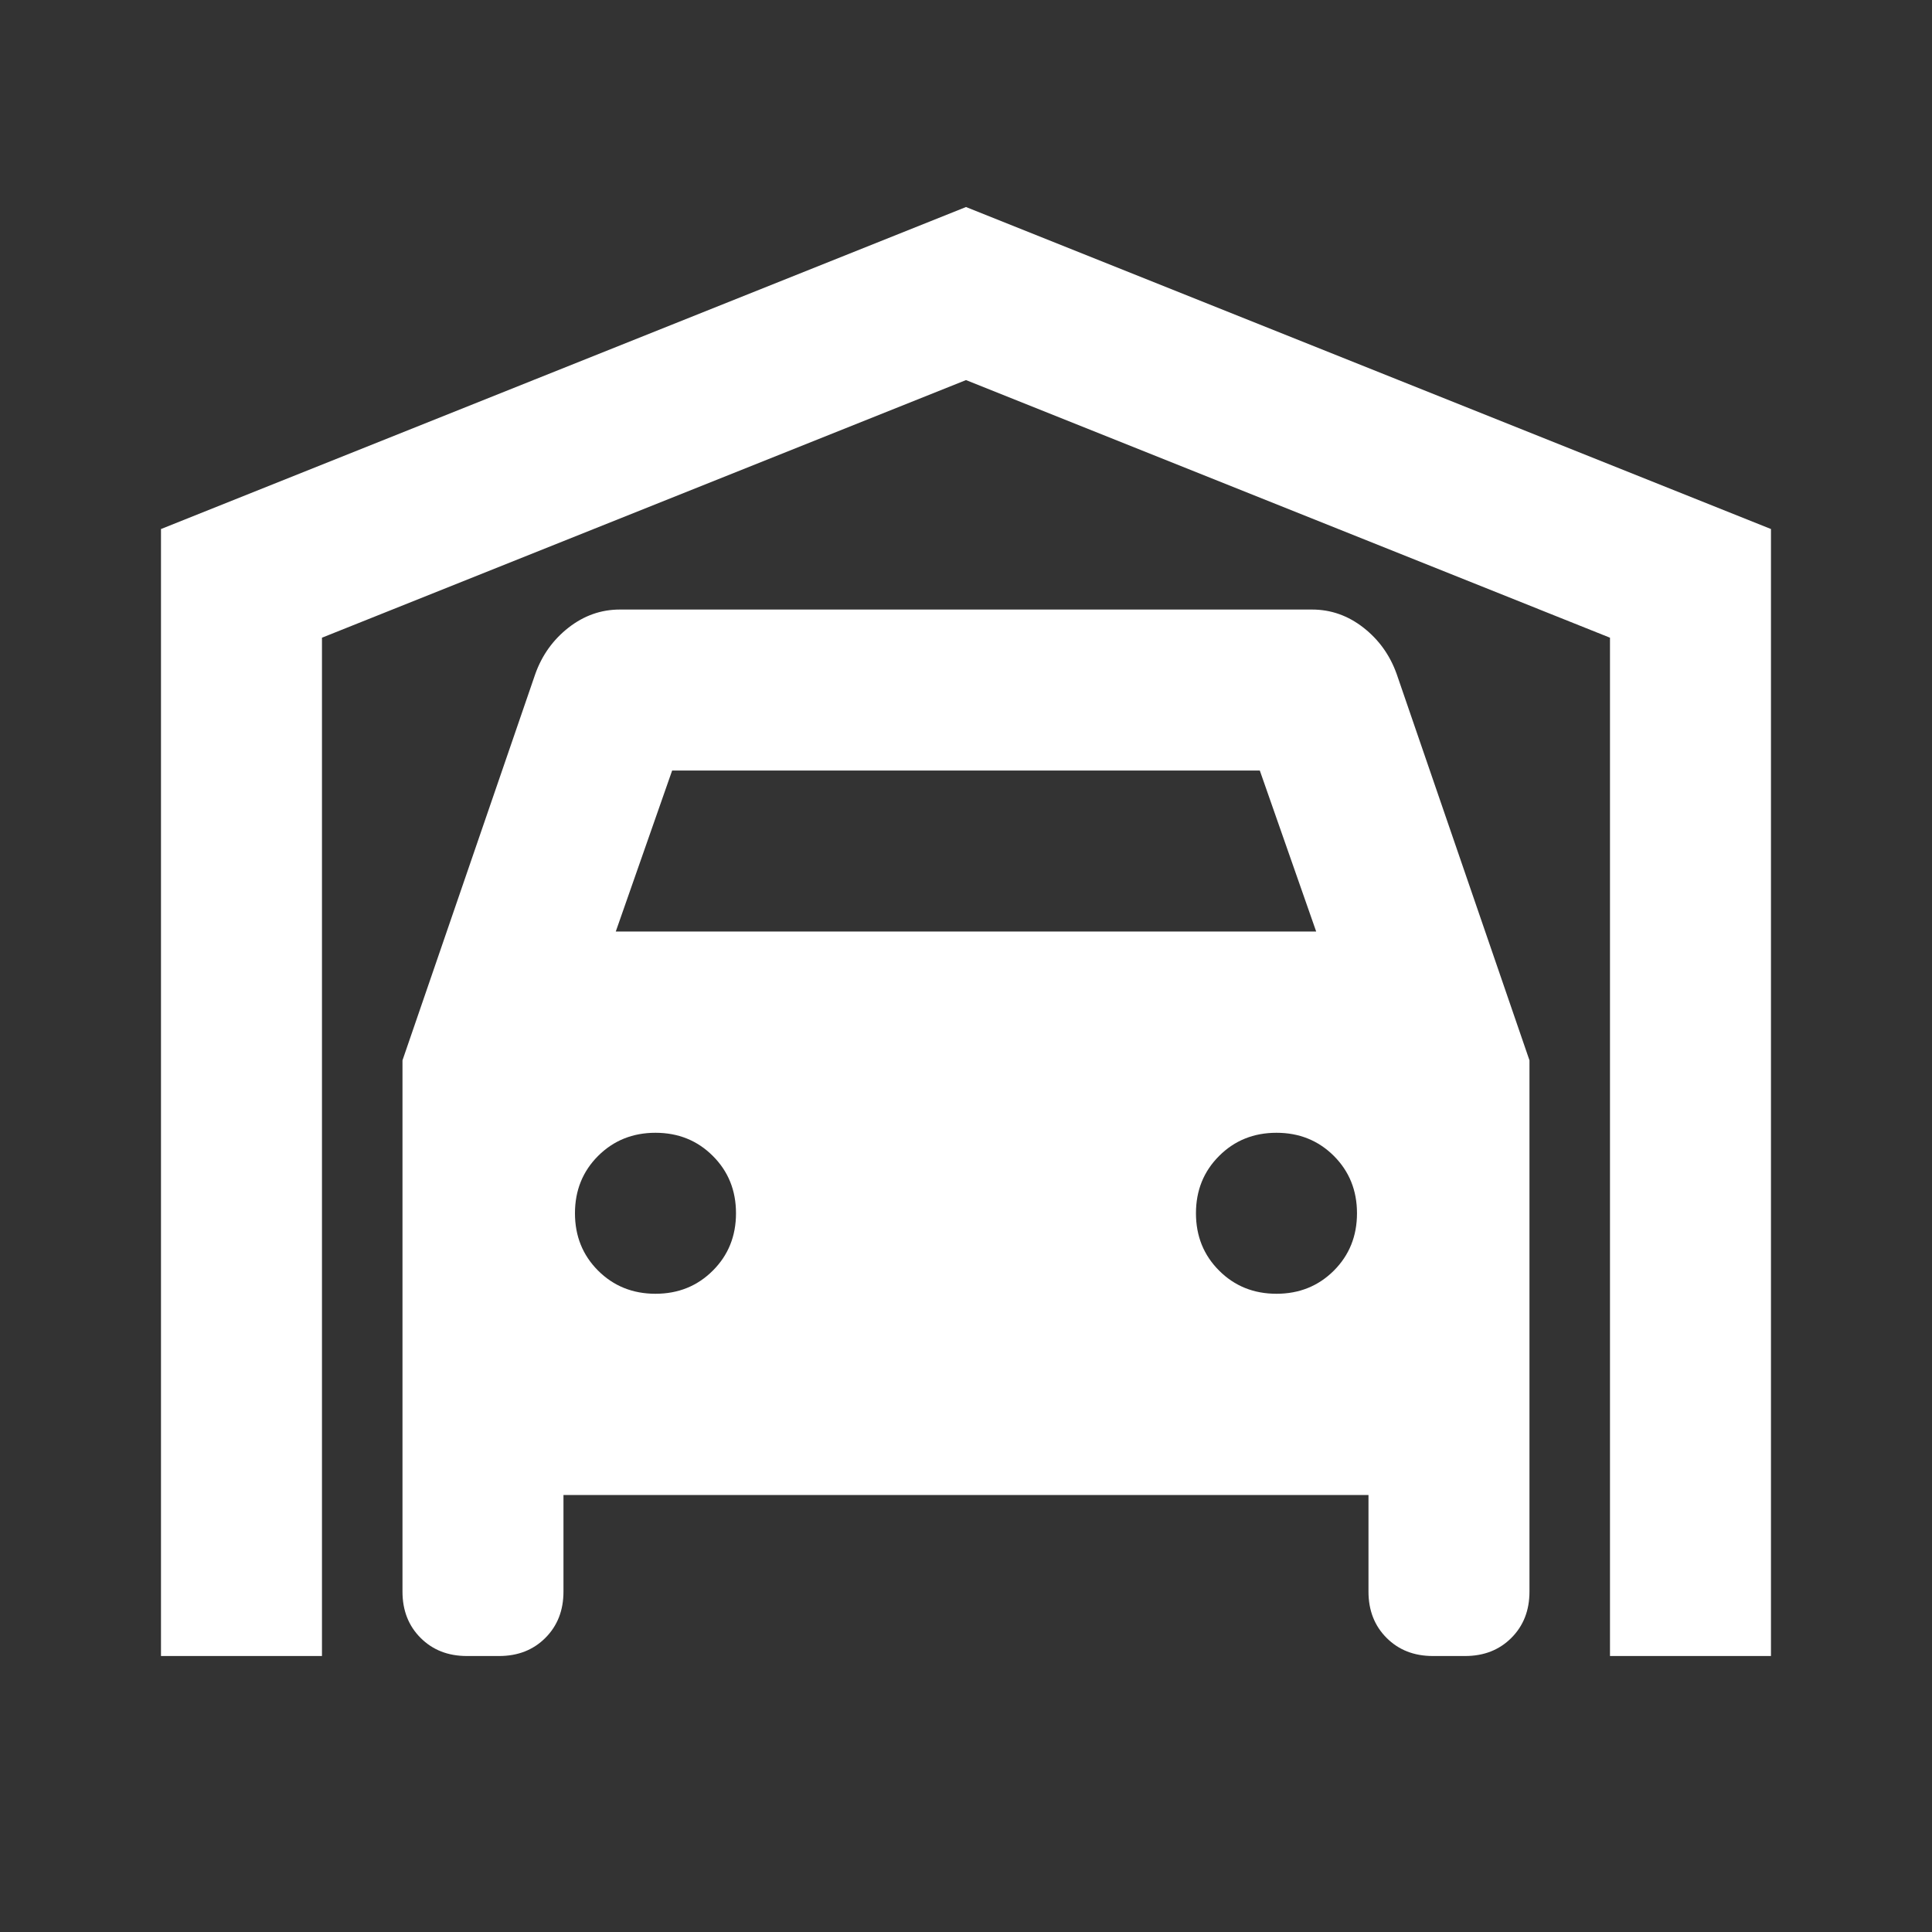 <svg width="40" height="40" viewBox="0 0 40 40" fill="none" xmlns="http://www.w3.org/2000/svg">
<rect x="0" y="0" width="40" height="40" fill="#333333" stroke="none"/>
<path fill-rule="evenodd" clip-rule="evenodd" d="M6.666 34.286V30.953V13.203L20 7.869L33.333 13.203V30.953V34.286H36.666V10.953L20 4.286L3.333 10.953V34.286H6.666ZM8.333 32.953V21.953L11.083 13.953C11.222 13.564 11.451 13.245 11.77 12.995C12.09 12.745 12.444 12.62 12.833 12.62H27.166C27.555 12.62 27.909 12.745 28.229 12.995C28.548 13.245 28.777 13.564 28.916 13.953L31.666 21.953V32.953C31.666 33.342 31.541 33.661 31.291 33.911C31.041 34.161 30.722 34.286 30.333 34.286H29.666C29.277 34.286 28.958 34.161 28.708 33.911C28.458 33.661 28.333 33.342 28.333 32.953V30.953H11.666V32.953C11.666 33.342 11.541 33.661 11.291 33.911C11.041 34.161 10.722 34.286 10.333 34.286H9.666C9.277 34.286 8.958 34.161 8.708 33.911C8.458 33.661 8.333 33.342 8.333 32.953ZM13.916 15.953L12.749 19.286H27.25L26.083 15.953H13.916ZM13.571 26.786C13.099 26.786 12.703 26.626 12.383 26.307C12.064 25.988 11.904 25.592 11.904 25.119C11.904 24.647 12.064 24.251 12.383 23.932C12.703 23.613 13.099 23.453 13.571 23.453C14.043 23.453 14.439 23.613 14.758 23.932C15.078 24.251 15.238 24.647 15.238 25.119C15.238 25.592 15.078 25.988 14.758 26.307C14.439 26.626 14.043 26.786 13.571 26.786ZM26.428 26.786C25.956 26.786 25.56 26.626 25.241 26.307C24.921 25.988 24.761 25.592 24.761 25.119C24.761 24.647 24.921 24.251 25.241 23.932C25.56 23.613 25.956 23.453 26.428 23.453C26.9 23.453 27.296 23.613 27.616 23.932C27.935 24.251 28.095 24.647 28.095 25.119C28.095 25.592 27.935 25.988 27.616 26.307C27.296 26.626 26.9 26.786 26.428 26.786Z" fill="white"/>
</svg>
